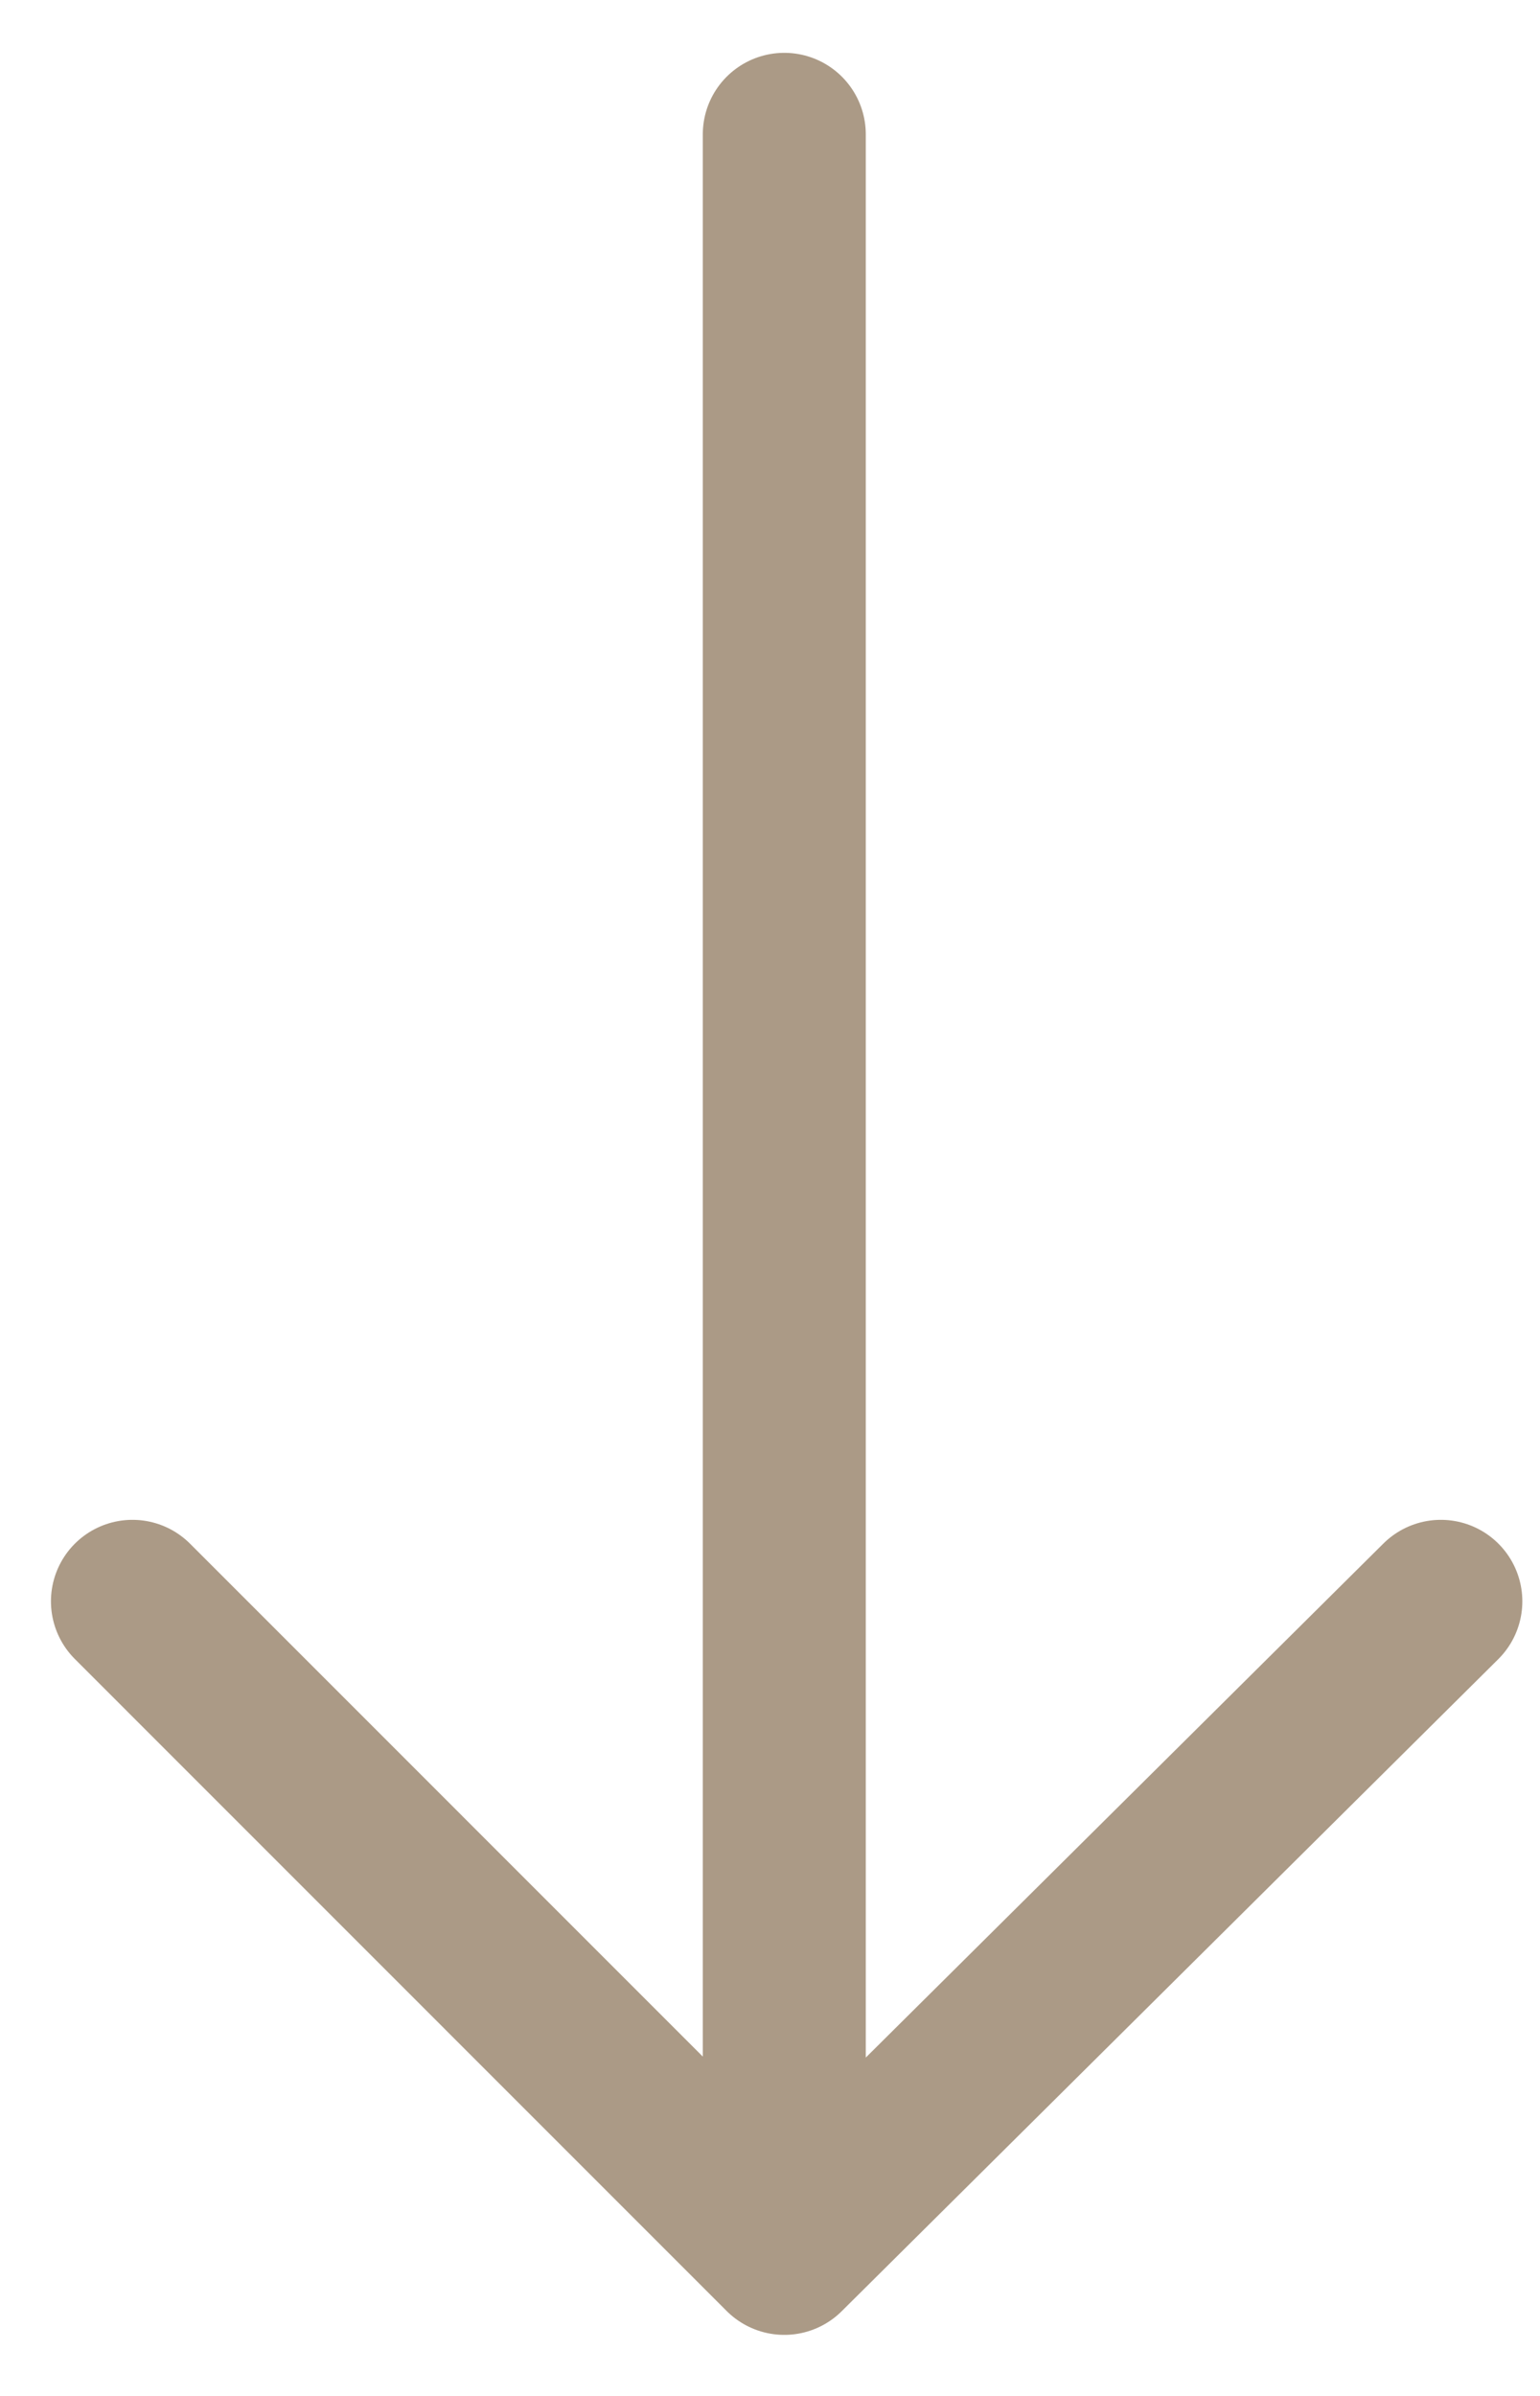 <svg width="18" height="28" viewBox="0 0 18 28" fill="none" xmlns="http://www.w3.org/2000/svg"><path d="M1.548 18.714l7.619 7.62m0 0l7.674-7.62m-7.674 7.62V1.57" stroke="#AB9A86" stroke-width="1.905" stroke-linecap="round" stroke-linejoin="round"/></svg>